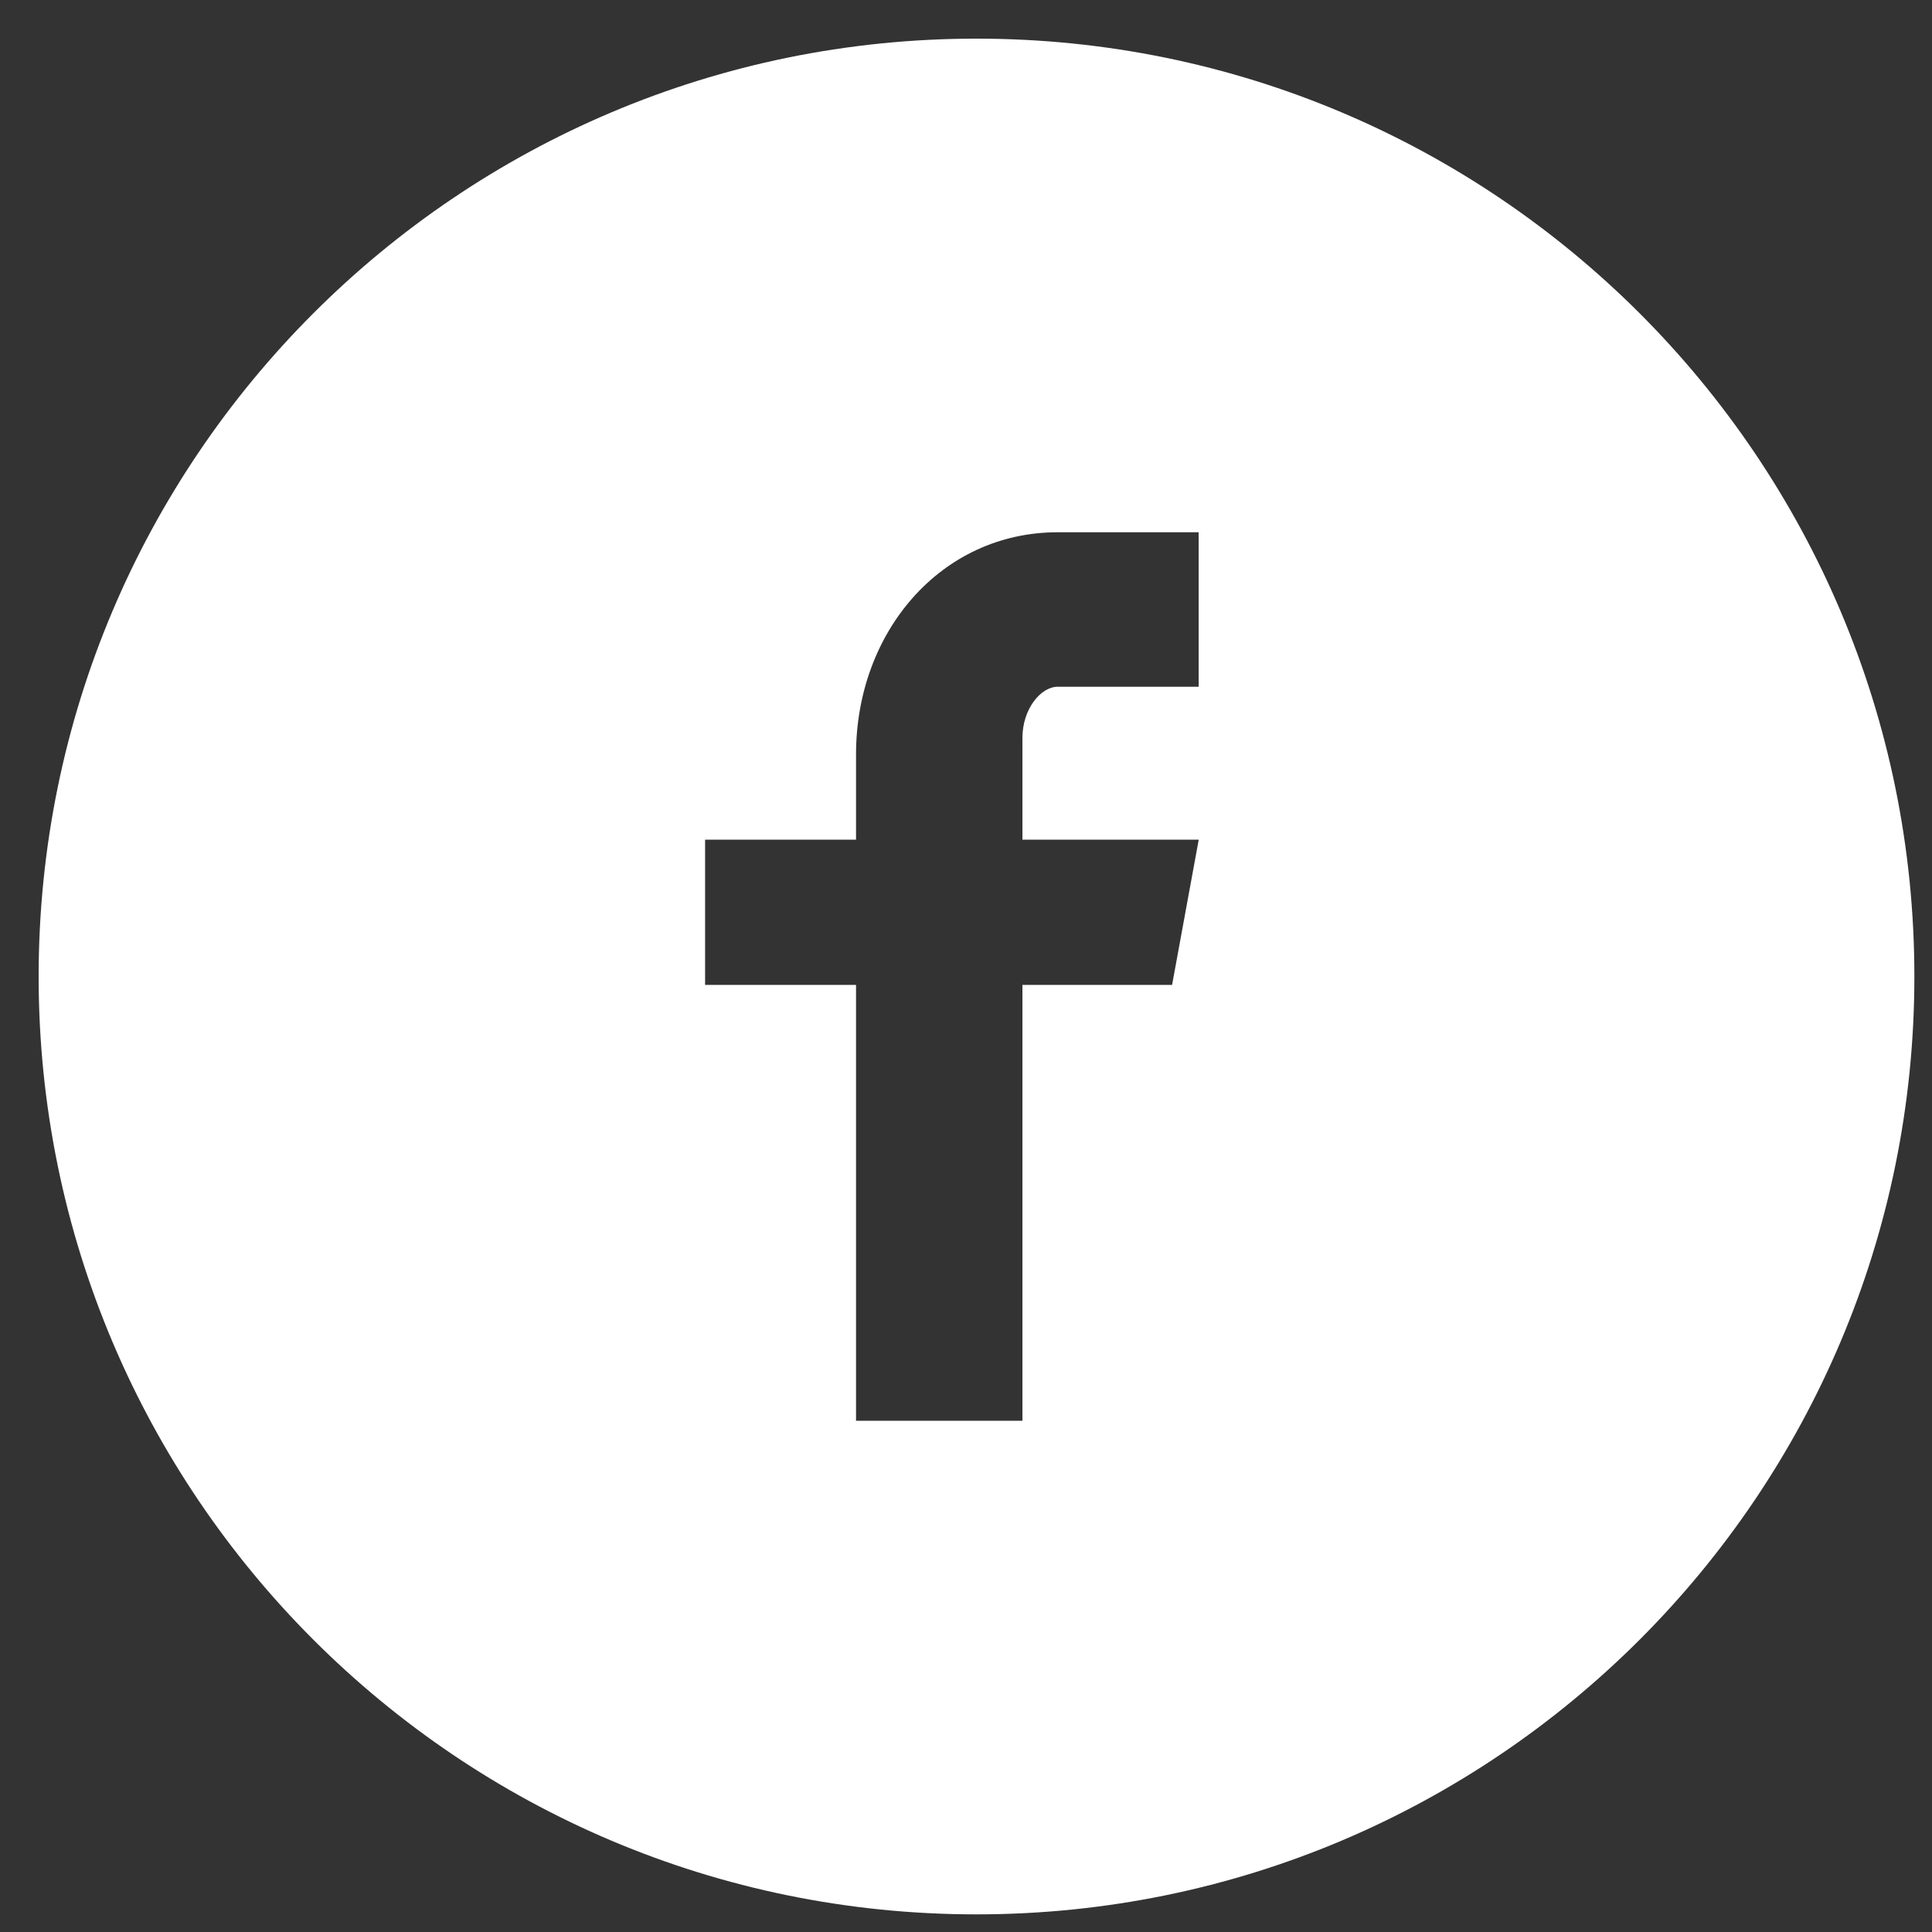 <svg width="24" height="24" viewBox="0 0 24 24" fill="none" xmlns="http://www.w3.org/2000/svg">
<rect x="0" y="0" width="24" height="24" fill="#333333" stroke="none"/>
<path d="M12.13 0.48C5.696 0.48 0.48 5.696 0.48 12.13C0.48 18.565 5.696 23.781 12.13 23.781C18.565 23.781 23.781 18.565 23.781 12.13C23.781 5.696 18.565 0.48 12.13 0.48ZM14.89 8.531H13.139C12.931 8.531 12.701 8.804 12.701 9.167V10.431H14.891L14.56 12.235H12.701V17.649H10.634V12.235H8.759V10.431H10.634V9.371C10.634 7.849 11.69 6.612 13.139 6.612H14.89V8.531Z" fill="white"/>
</svg>

